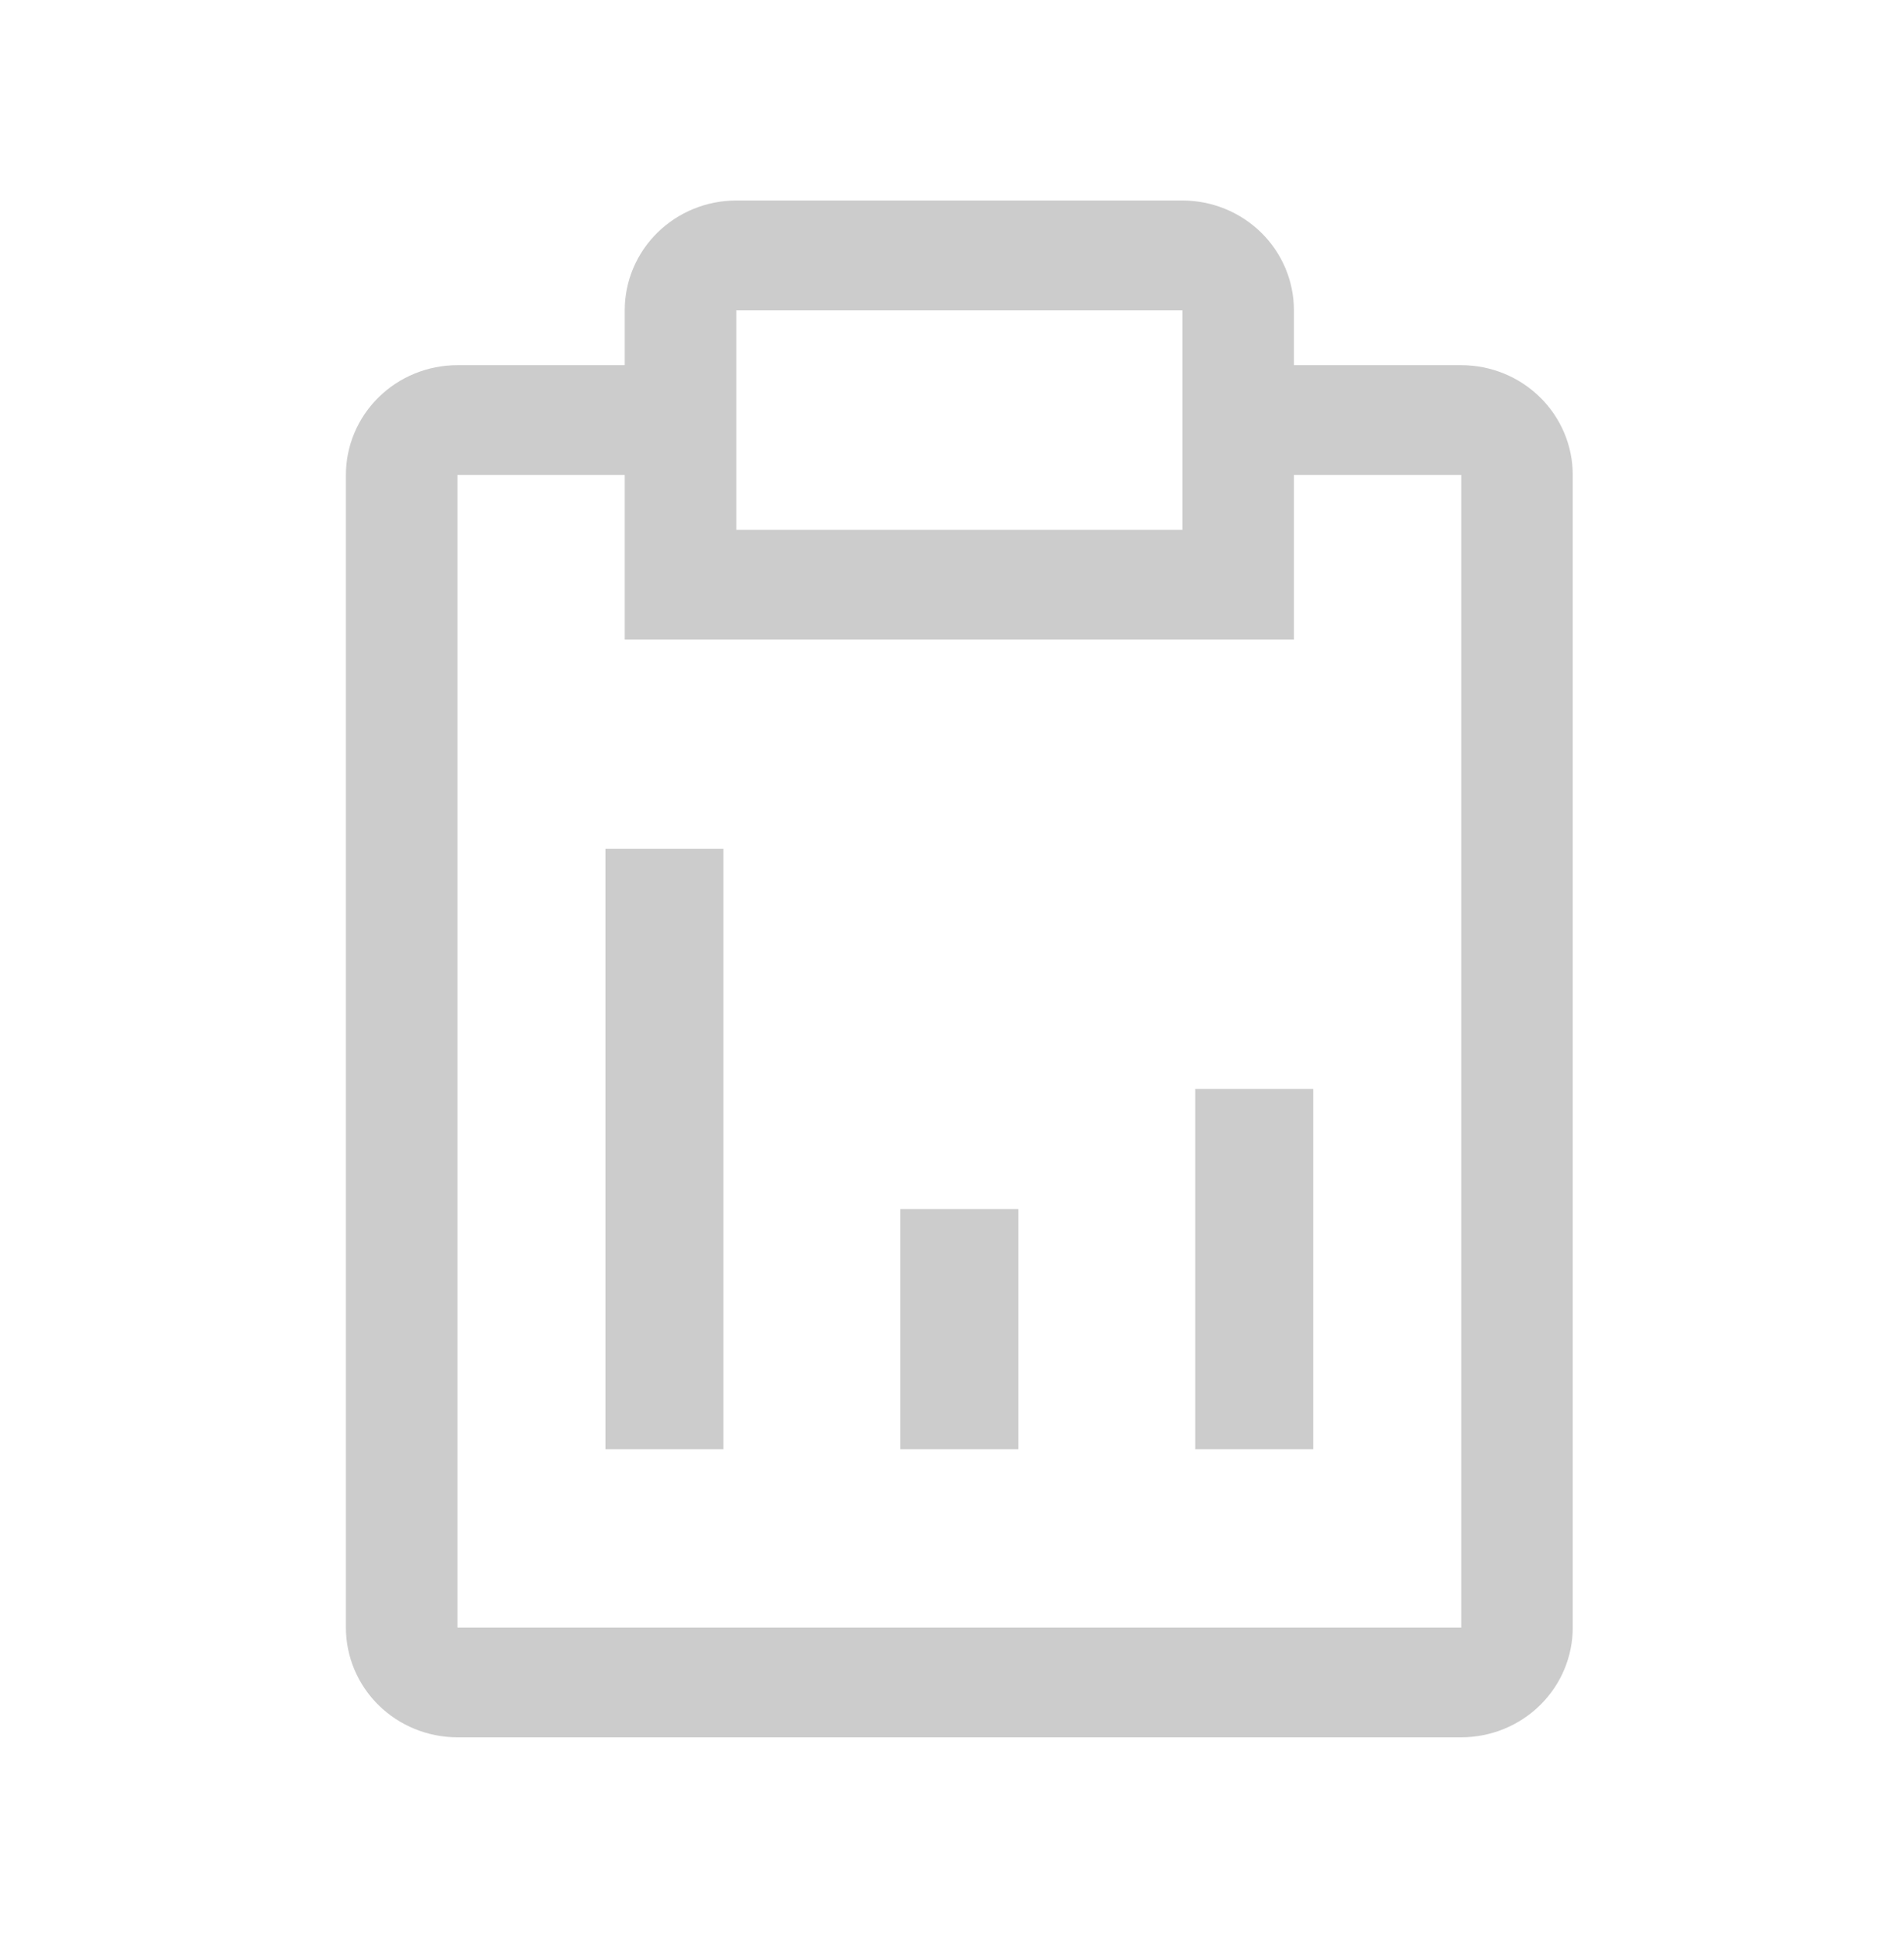 <svg width="119" height="121" viewBox="0 0 119 121" fill="none" xmlns="http://www.w3.org/2000/svg">

<path d="M56.272 75.525H63.645V90.525H56.272V75.525ZM74.704 68.025H82.077V90.525H74.704V68.025ZM37.84 53.025H45.213V90.525H37.84V53.025Z" fill="#CCCCCC"/>
<path d="M91.326 22.811H80.87V19.383C80.87 17.564 80.136 15.82 78.829 14.534C77.521 13.248 75.748 12.525 73.9 12.525H46.017C44.168 12.525 42.395 13.248 41.088 14.534C39.78 15.82 39.046 17.564 39.046 19.383V22.811H28.59C26.741 22.811 24.968 23.534 23.661 24.82C22.354 26.105 21.619 27.85 21.619 29.668V101.668C21.619 103.487 22.354 105.231 23.661 106.517C24.968 107.803 26.741 108.525 28.59 108.525H91.326C93.175 108.525 94.948 107.803 96.255 106.517C97.563 105.231 98.297 103.487 98.297 101.668V29.668C98.297 27.85 97.563 26.105 96.255 24.82C94.948 23.534 93.175 22.811 91.326 22.811ZM46.017 19.383H73.9V33.097H46.017V19.383ZM91.326 101.668H28.59V29.668H39.046V39.954H80.87V29.668H91.326V101.668Z" fill="#CCCCCC"/>
</svg>
